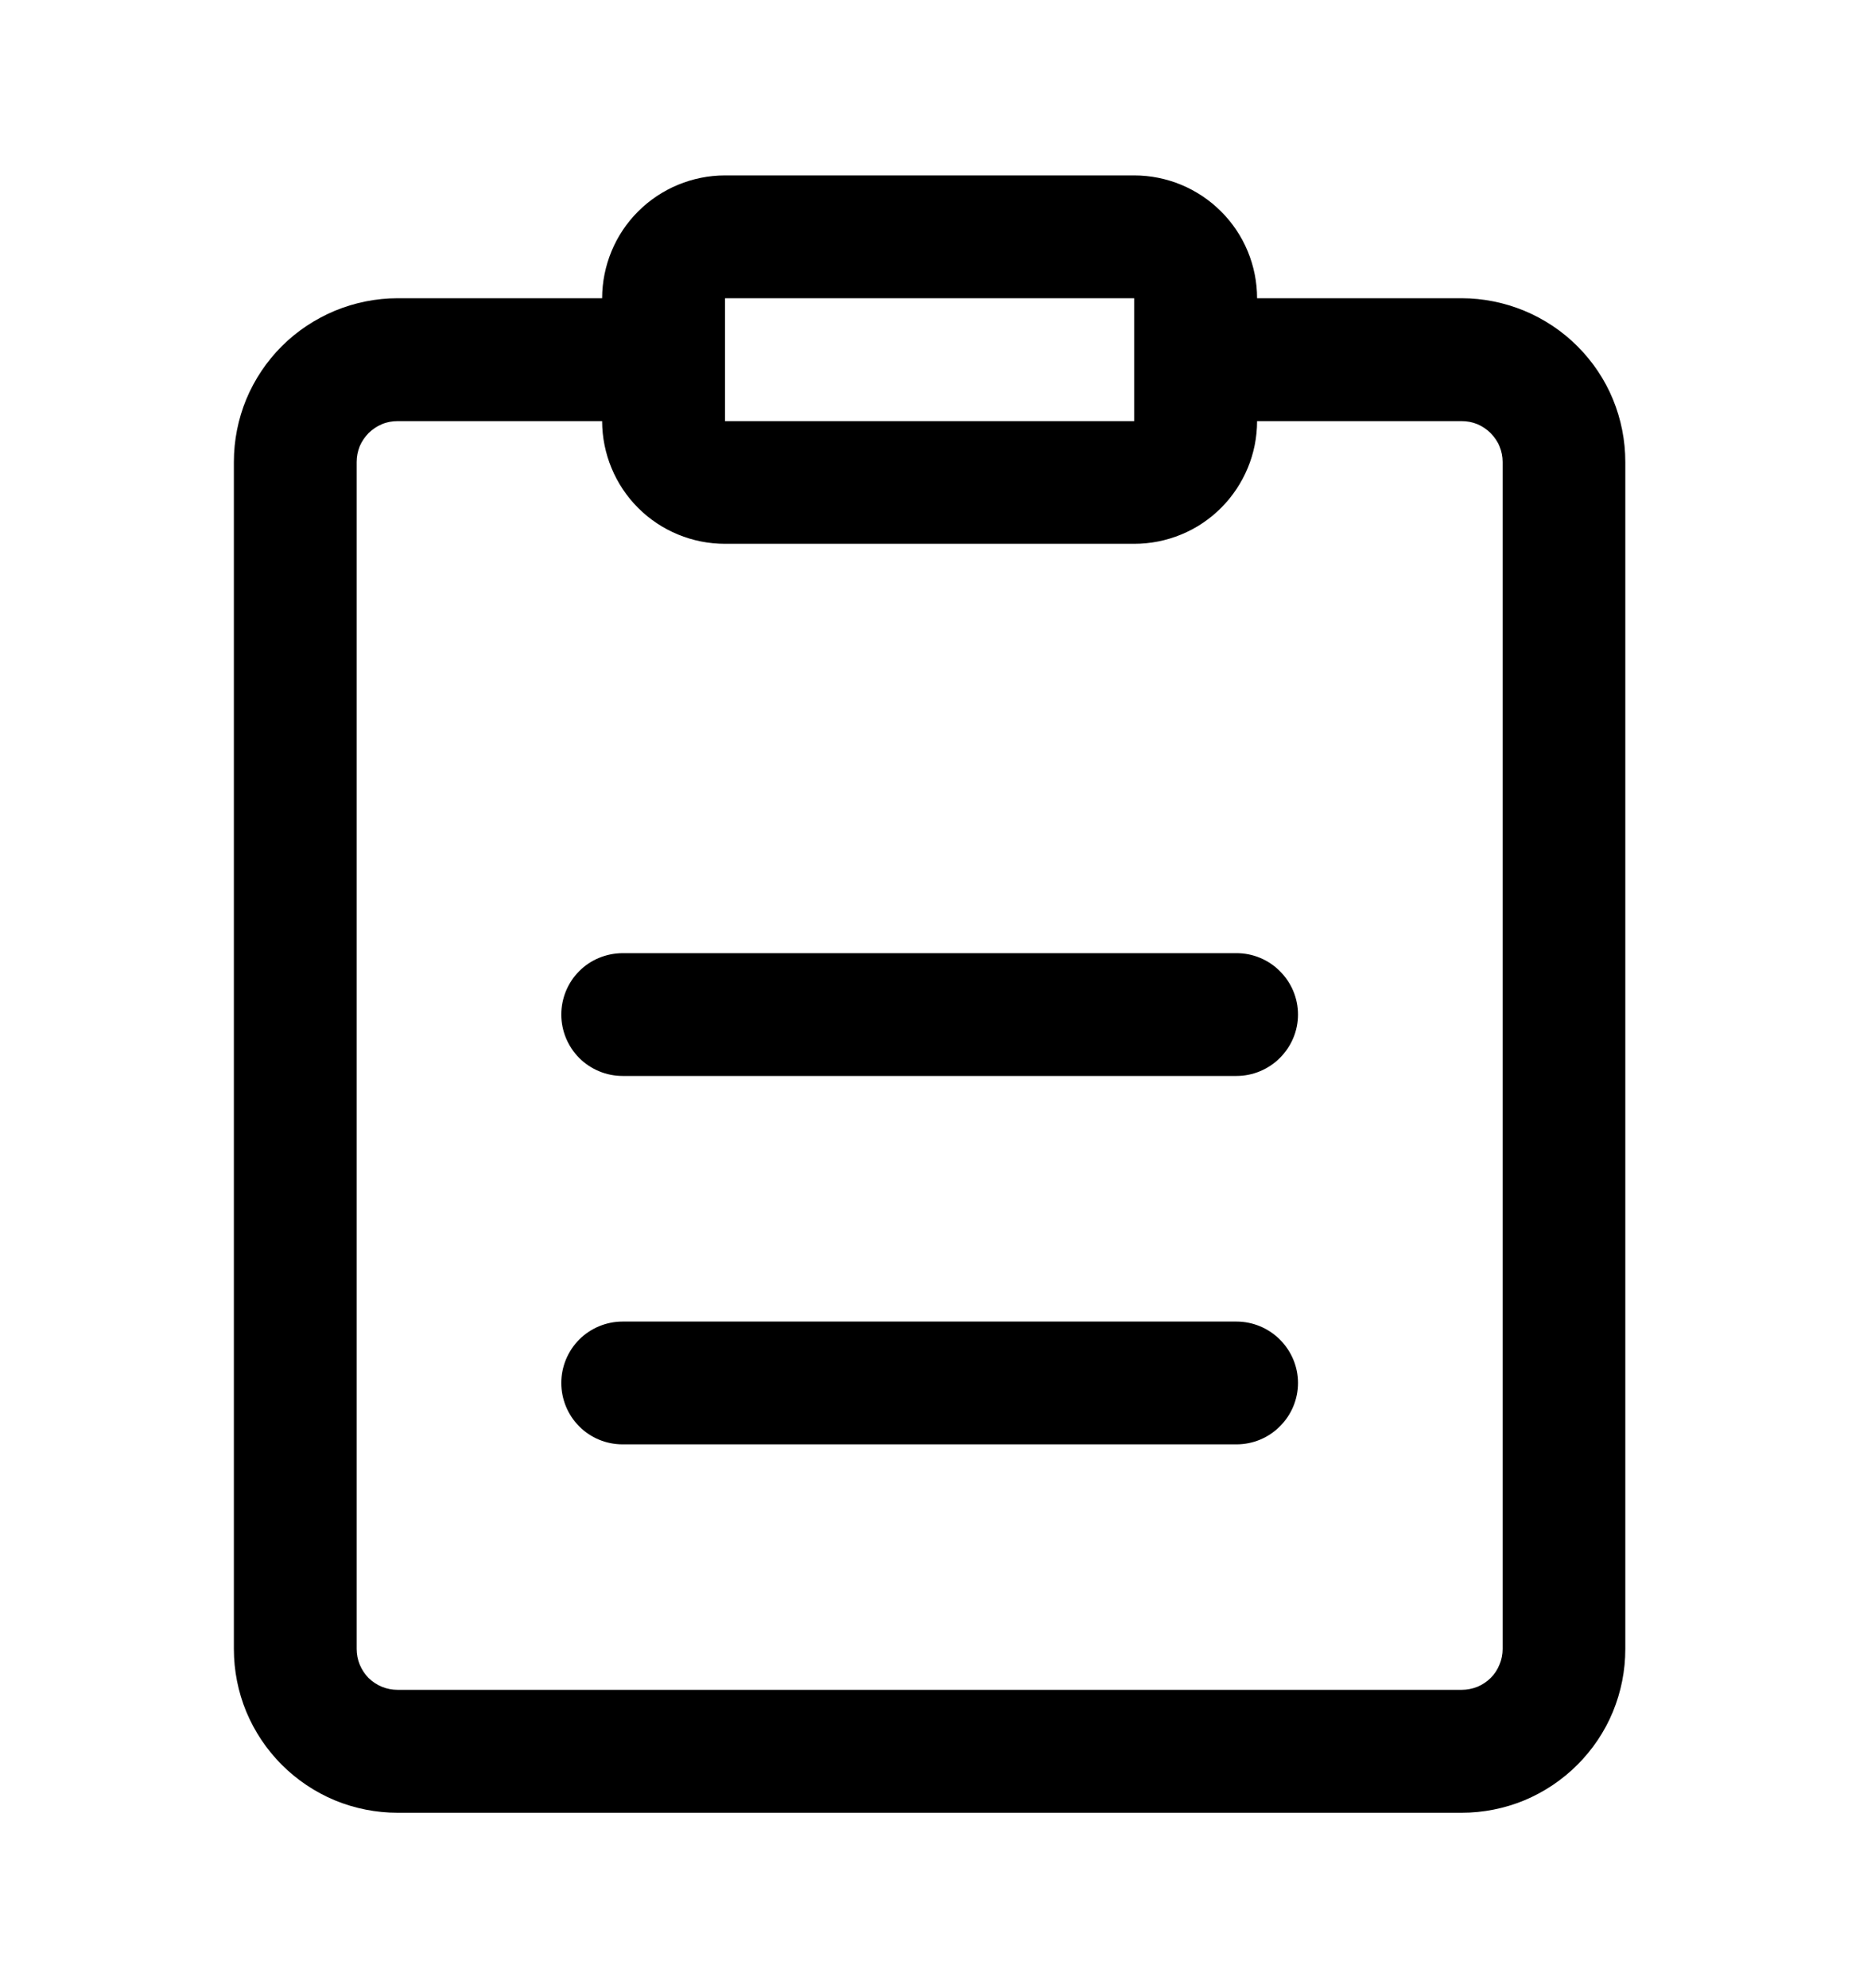 <svg width="16" height="17" viewBox="0 0 16 17" fill="none" xmlns="http://www.w3.org/2000/svg">
    <path
        d="M9.699 1.5C9.978 1.5 10.245 1.611 10.442 1.808C10.639 2.004 10.75 2.272 10.75 2.55H12.499C12.683 2.55 12.865 2.587 13.035 2.657C13.205 2.728 13.359 2.83 13.489 2.96C13.619 3.09 13.723 3.244 13.793 3.414C13.863 3.584 13.899 3.766 13.899 3.95V14.1C13.899 14.284 13.863 14.466 13.793 14.636C13.723 14.806 13.619 14.96 13.489 15.09C13.359 15.22 13.205 15.323 13.035 15.394C12.865 15.464 12.683 15.5 12.499 15.5H3.4C3.217 15.5 3.034 15.464 2.864 15.394C2.694 15.323 2.54 15.22 2.41 15.09C2.28 14.96 2.177 14.806 2.106 14.636C2.036 14.466 2 14.284 2 14.1V3.95C2 3.766 2.036 3.584 2.106 3.414C2.177 3.244 2.28 3.09 2.41 2.96C2.54 2.83 2.695 2.728 2.864 2.657C3.034 2.587 3.217 2.55 3.4 2.55H5.149C5.15 2.272 5.26 2.004 5.457 1.808C5.654 1.611 5.922 1.5 6.2 1.5H9.699ZM3.4 3.601C3.354 3.601 3.308 3.609 3.266 3.627C3.223 3.645 3.185 3.671 3.152 3.703C3.12 3.736 3.094 3.774 3.076 3.816C3.059 3.859 3.05 3.904 3.05 3.95V14.1C3.05 14.145 3.059 14.191 3.076 14.233C3.094 14.276 3.12 14.315 3.152 14.348C3.185 14.38 3.223 14.405 3.266 14.423C3.308 14.44 3.354 14.449 3.4 14.449H12.499C12.545 14.449 12.591 14.44 12.634 14.423C12.676 14.405 12.715 14.38 12.747 14.348C12.78 14.315 12.806 14.276 12.823 14.233C12.841 14.191 12.85 14.145 12.85 14.1V3.95C12.85 3.904 12.841 3.859 12.823 3.816C12.806 3.774 12.779 3.736 12.747 3.703C12.715 3.671 12.676 3.645 12.634 3.627C12.591 3.609 12.545 3.601 12.499 3.601H10.75C10.75 3.738 10.723 3.875 10.67 4.002C10.617 4.129 10.54 4.245 10.442 4.343C10.345 4.44 10.229 4.518 10.102 4.57C9.974 4.623 9.837 4.65 9.699 4.65H6.2C5.922 4.65 5.654 4.54 5.457 4.343C5.26 4.146 5.15 3.879 5.149 3.601H3.4ZM10.574 11.3C10.713 11.3 10.847 11.356 10.945 11.454C11.044 11.553 11.1 11.686 11.1 11.825C11.1 11.964 11.044 12.098 10.945 12.196C10.847 12.295 10.713 12.35 10.574 12.35H5.324C5.185 12.35 5.051 12.295 4.953 12.196C4.855 12.098 4.8 11.964 4.8 11.825C4.8 11.686 4.855 11.553 4.953 11.454C5.051 11.356 5.185 11.3 5.324 11.3H10.574ZM10.574 8.15C10.713 8.15 10.847 8.205 10.945 8.304C11.044 8.402 11.1 8.536 11.1 8.675C11.1 8.814 11.044 8.947 10.945 9.046C10.847 9.144 10.713 9.2 10.574 9.2H5.324C5.185 9.2 5.051 9.144 4.953 9.046C4.855 8.947 4.8 8.814 4.8 8.675C4.8 8.536 4.855 8.402 4.953 8.304C5.051 8.205 5.185 8.151 5.324 8.15H10.574ZM6.2 3.601H9.699V2.55H6.2V3.601Z"
        fill="currentColor" />
</svg>